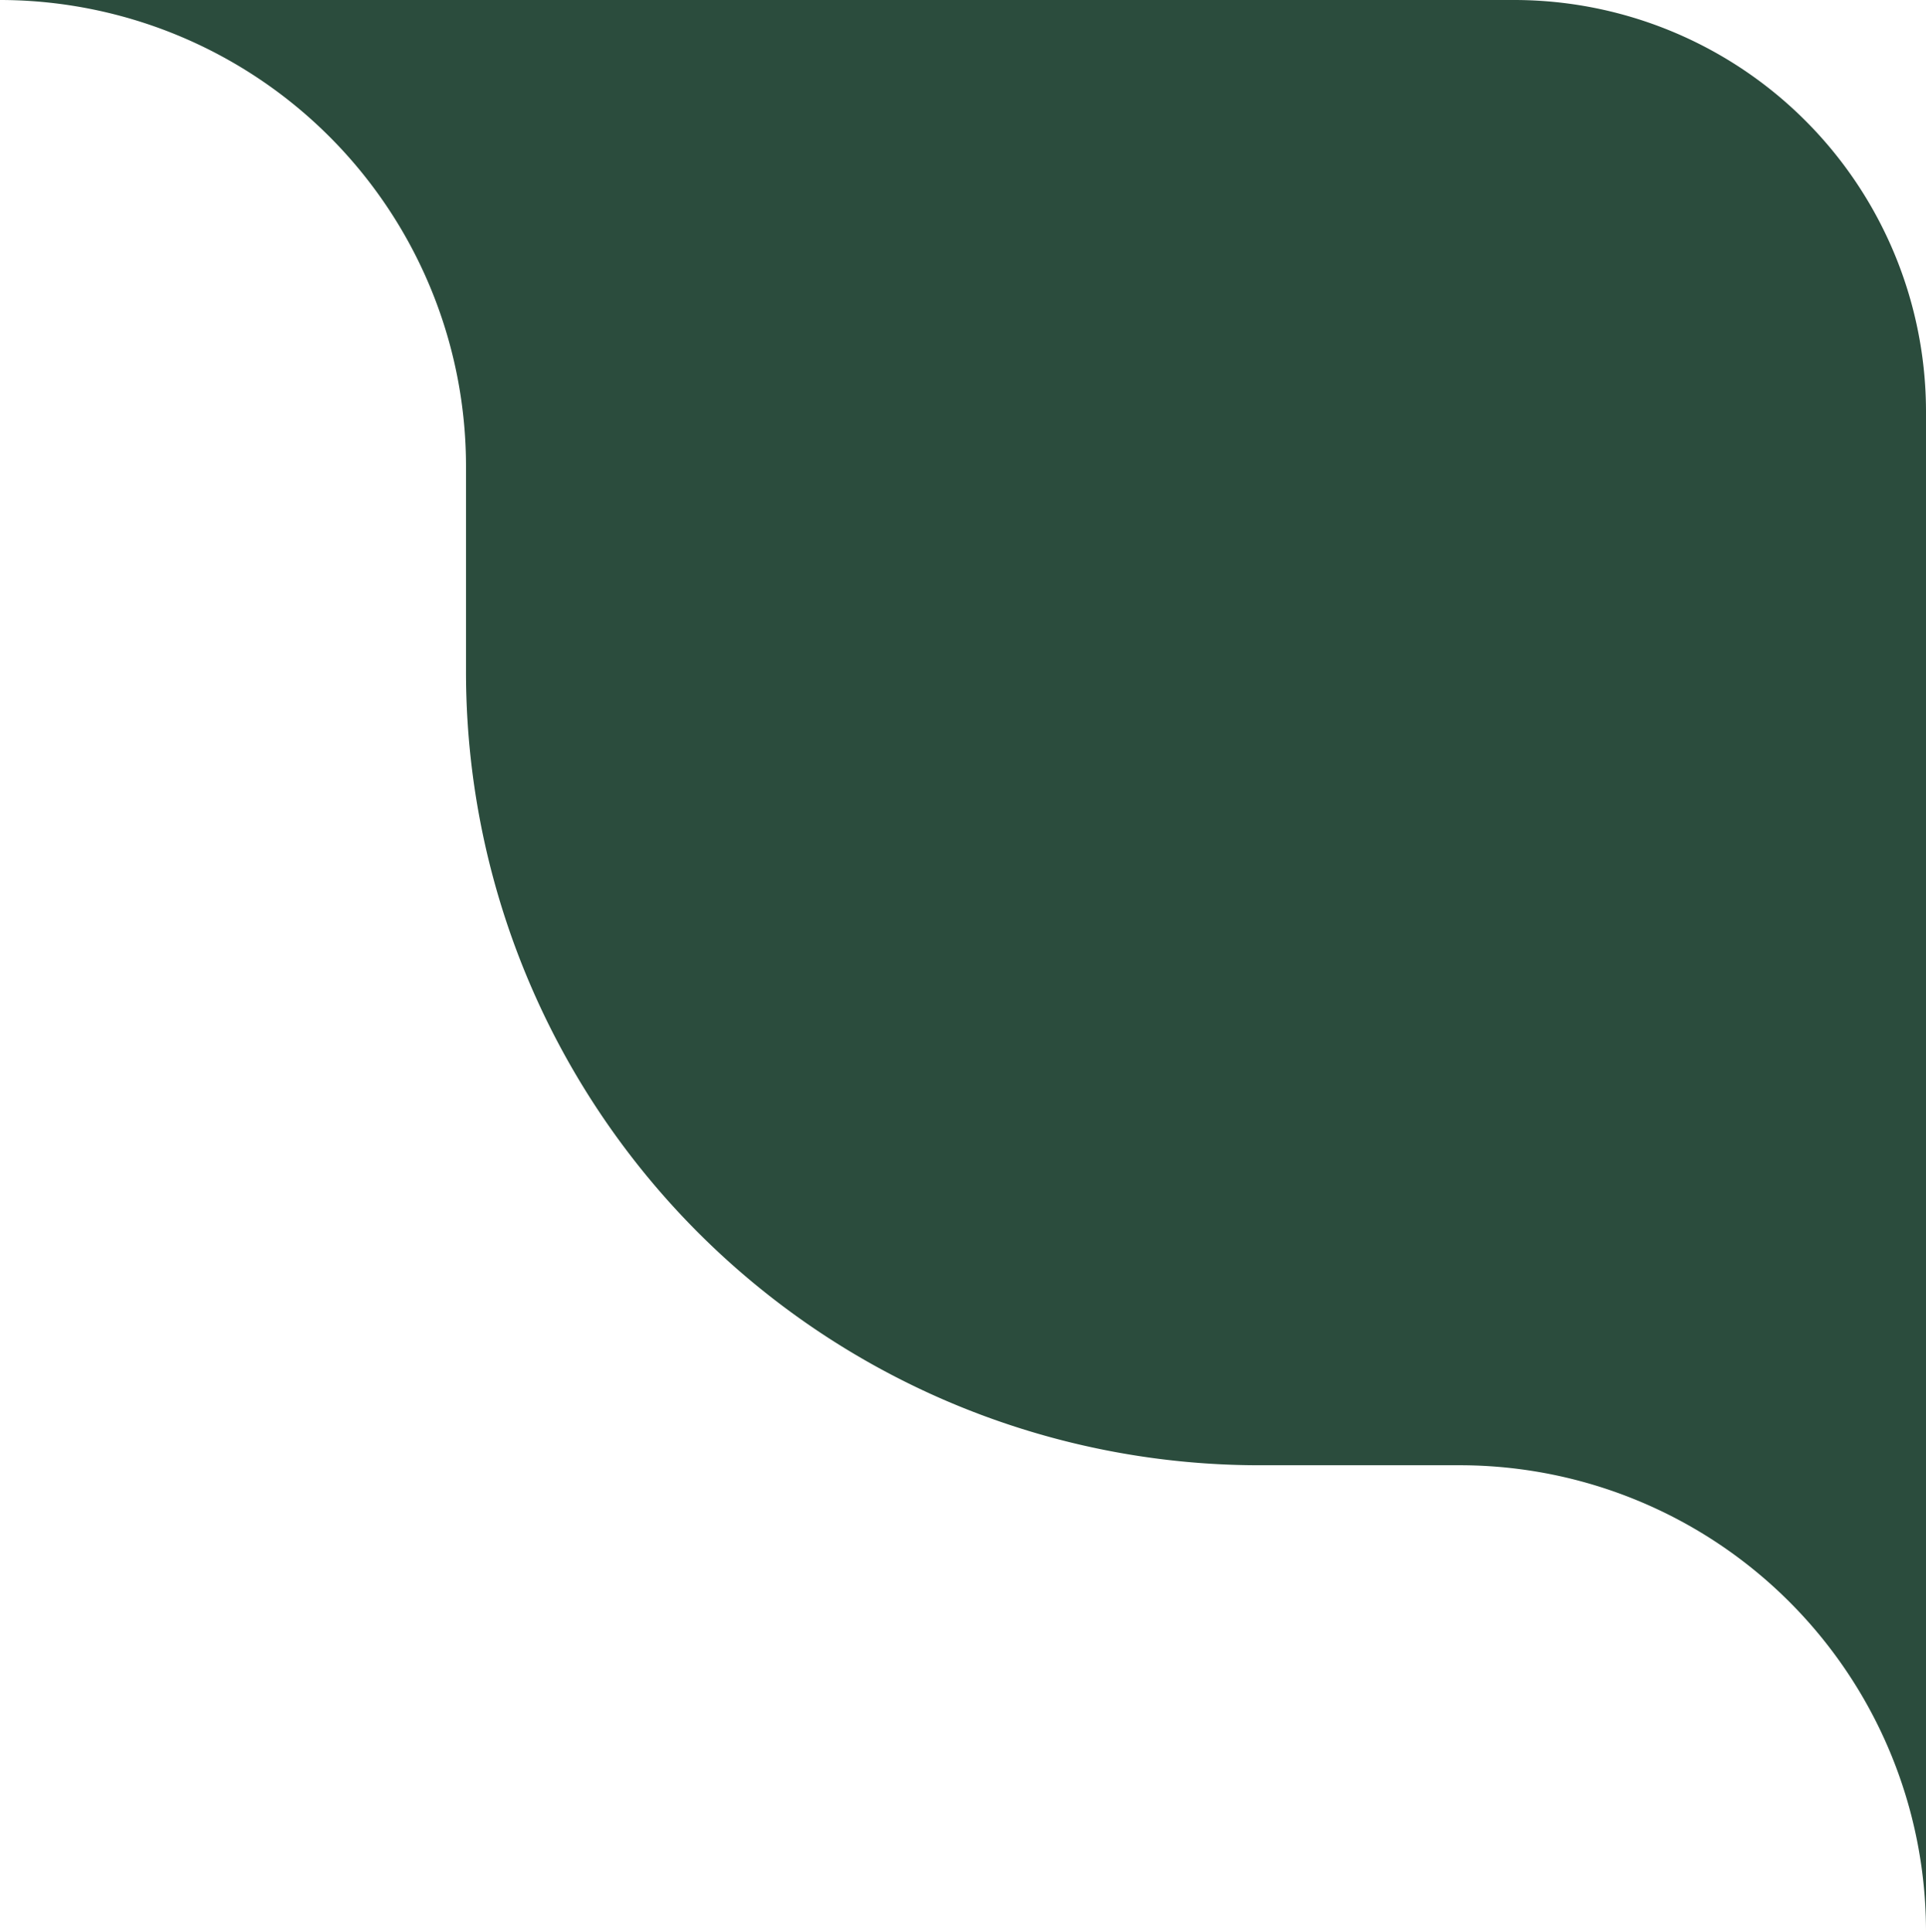 <svg xmlns="http://www.w3.org/2000/svg" width="70.136" height="70.362" viewBox="0 0 70.136 70.362"><path id="green_corner" data-name="green corner" d="M55.136,0H0A16.984,16.984,0,0,1,16.97,17v7.415A28.894,28.894,0,0,0,45.811,53.362h7.355a16.984,16.984,0,0,1,16.97,17V15a15,15,0,0,0-15-15" fill="#2b4c3d"></path></svg>
